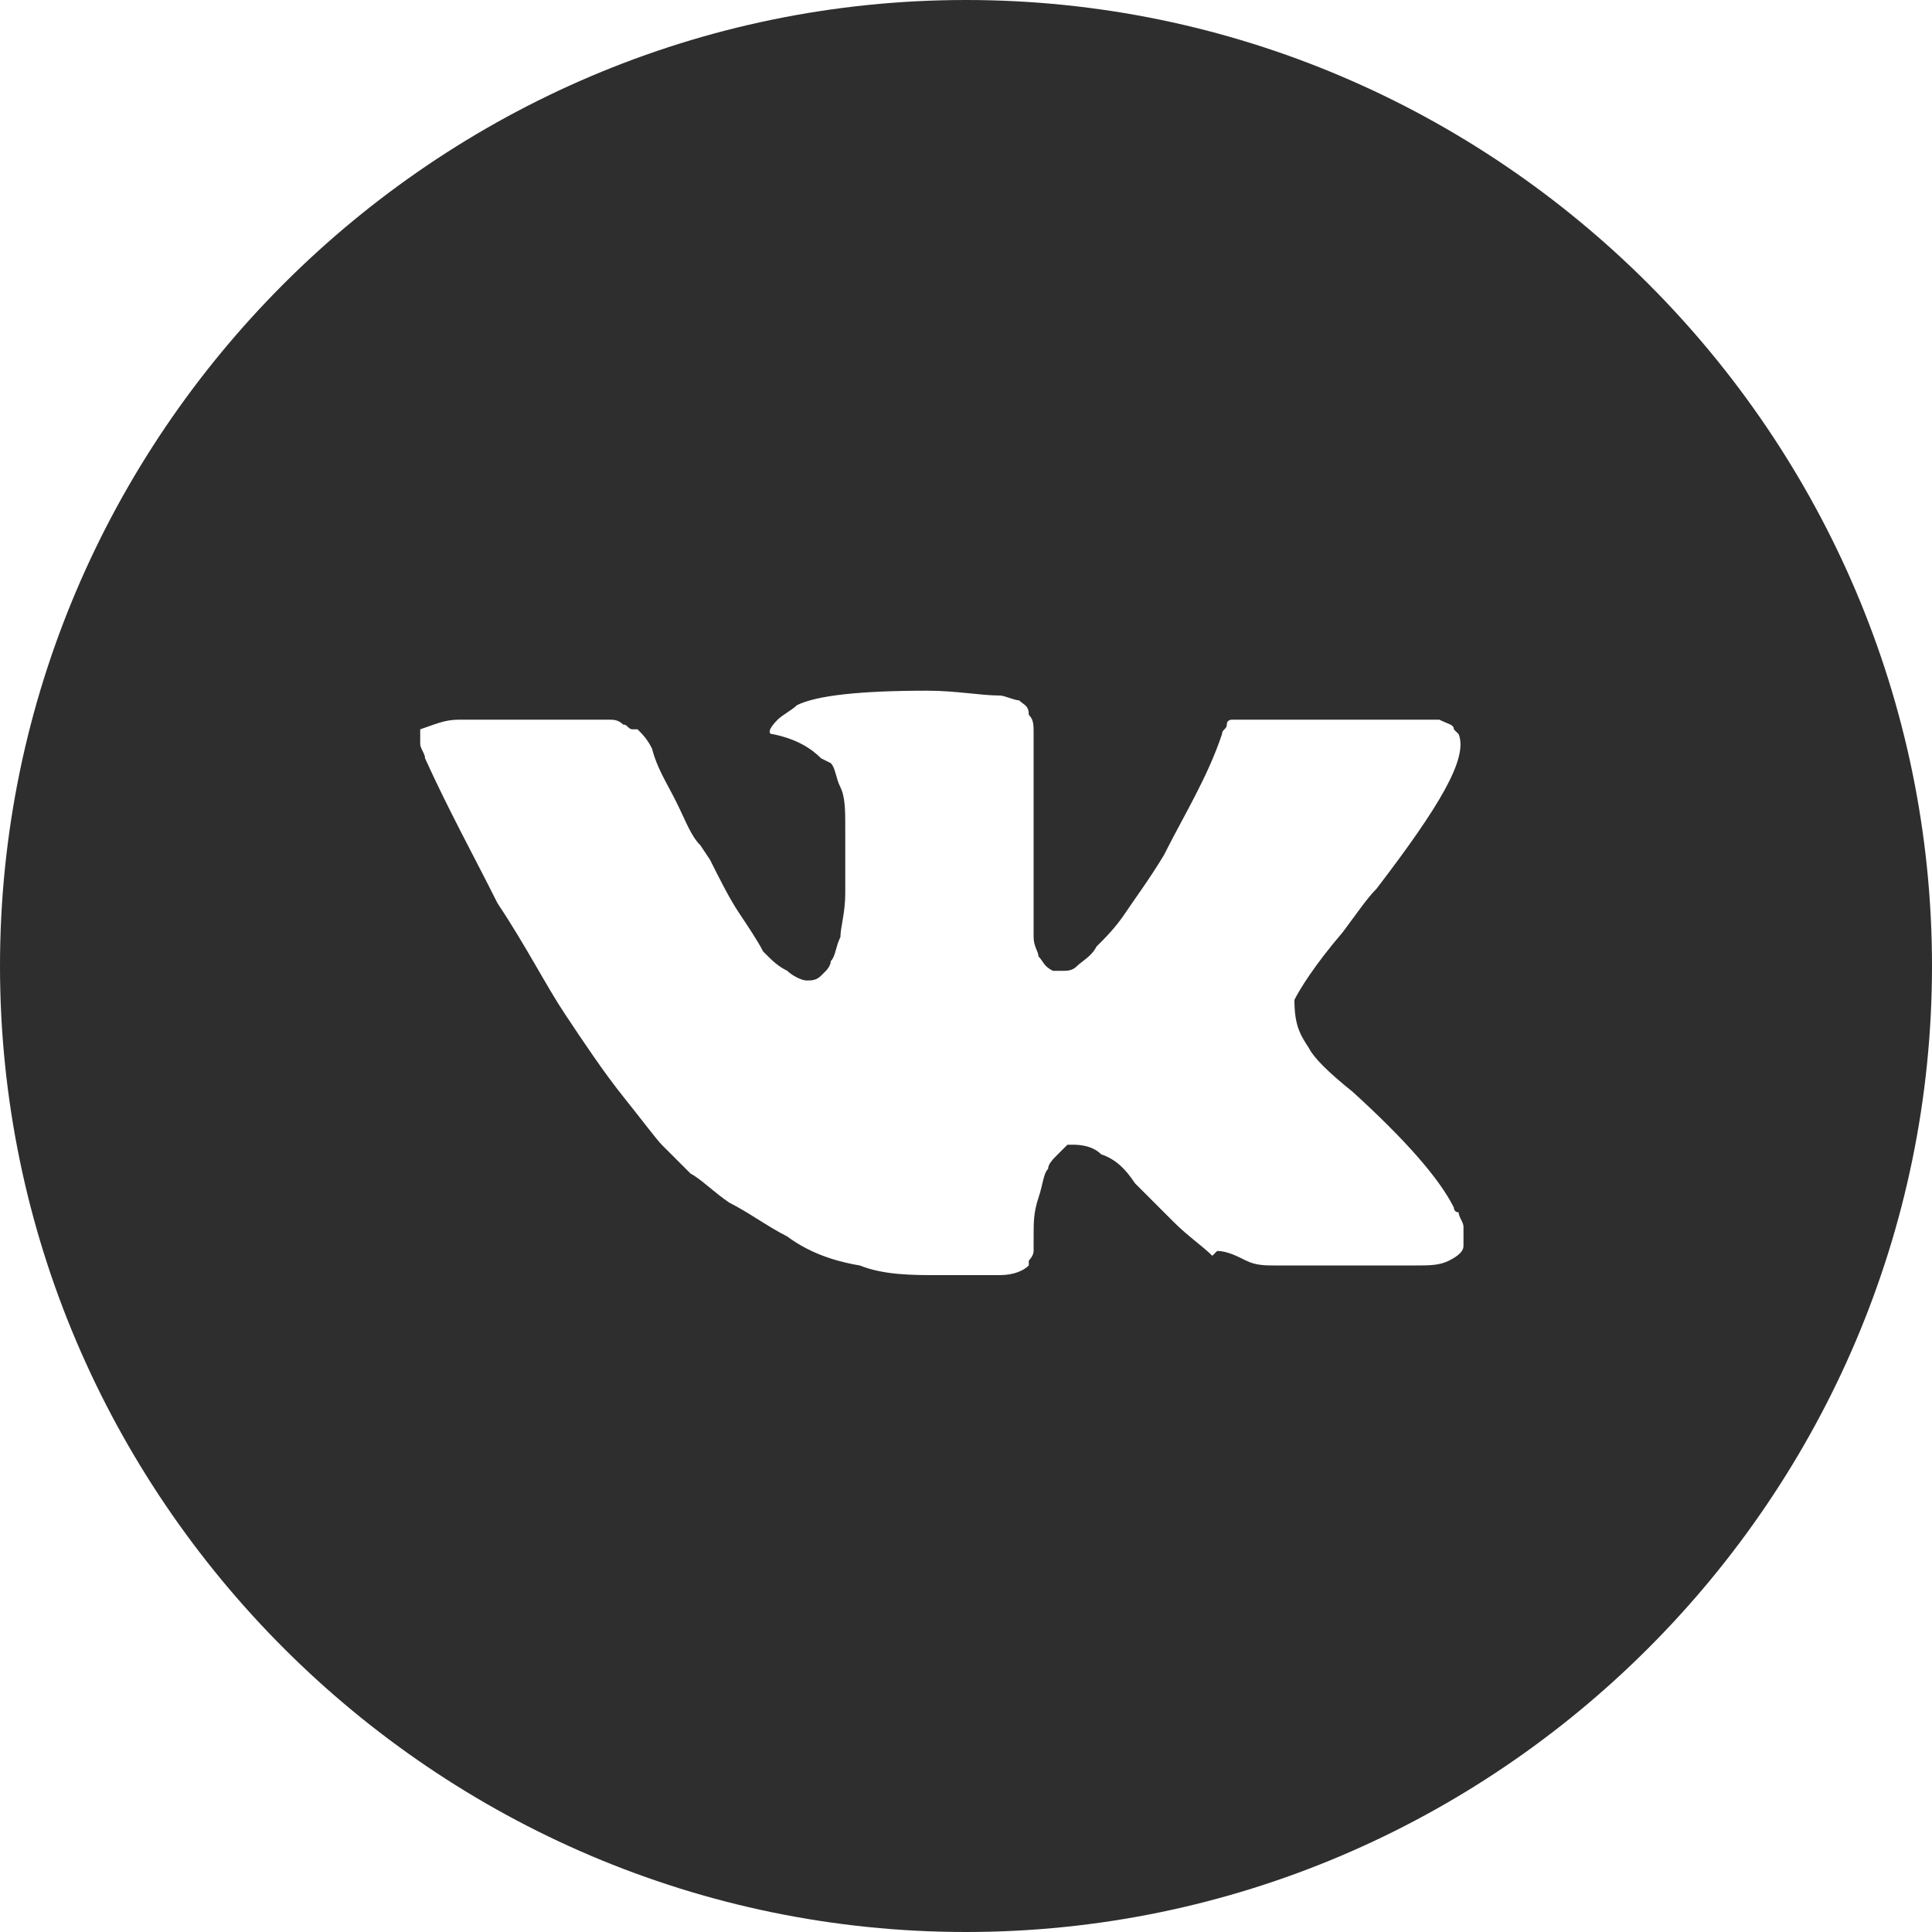 <?xml version="1.0" encoding="utf-8"?>
<!-- Generator: Adobe Illustrator 21.0.0, SVG Export Plug-In . SVG Version: 6.00 Build 0)  -->
<svg version="1.1" id="Layer_1" xmlns="http://www.w3.org/2000/svg" xmlns:xlink="http://www.w3.org/1999/xlink" x="0px" y="0px"
	 viewBox="0 0 40 40" style="enable-background:new 0 0 40 40;" xml:space="preserve">
<style type="text/css">
	.st0{fill-rule:evenodd;clip-rule:evenodd;fill:#2E2E2E;}
</style>
<g id="Image_xA0_1">
	<g>
		<path class="st0" d="M20,0C9,0,0,9,0,20c0,11,9,20,20,20s20-9,20-20C40,9,31,0,20,0z M27.1,21.7c0.1,0.2,0.4,0.5,0.9,0.9h0l0,0
			l0,0l0,0c1.1,1,1.8,1.8,2.1,2.4c0,0,0,0.1,0.1,0.1c0,0.1,0.1,0.2,0.1,0.3c0,0.1,0,0.3,0,0.4c0,0.1-0.1,0.2-0.3,0.3
			c-0.2,0.1-0.4,0.1-0.7,0.1l-2.9,0c-0.2,0-0.4,0-0.6-0.1c-0.2-0.1-0.4-0.2-0.6-0.2L25.1,26c-0.2-0.2-0.5-0.4-0.8-0.7
			c-0.3-0.3-0.6-0.6-0.8-0.8c-0.2-0.3-0.4-0.5-0.7-0.6c-0.2-0.2-0.5-0.2-0.6-0.2c0,0-0.1,0-0.1,0c0,0-0.1,0.1-0.2,0.2
			c-0.1,0.1-0.2,0.2-0.2,0.3c-0.1,0.1-0.1,0.3-0.2,0.6c-0.1,0.3-0.1,0.5-0.1,0.8c0,0.1,0,0.2,0,0.3c0,0.1-0.1,0.2-0.1,0.2l0,0.1
			c-0.1,0.1-0.3,0.2-0.6,0.2h-1.3c-0.5,0-1.1,0-1.6-0.2c-0.6-0.1-1.1-0.3-1.5-0.6c-0.4-0.2-0.8-0.5-1.2-0.7
			c-0.3-0.2-0.6-0.5-0.8-0.6L14,24c-0.1-0.1-0.2-0.2-0.3-0.3c-0.1-0.1-0.4-0.5-0.8-1c-0.4-0.5-0.8-1.1-1.2-1.7
			c-0.4-0.6-0.8-1.4-1.4-2.3c-0.5-1-1-1.9-1.5-3c0-0.1-0.1-0.2-0.1-0.3c0-0.1,0-0.1,0-0.2l0-0.1C9,15,9.2,14.9,9.5,14.9l3.1,0
			c0.1,0,0.2,0,0.3,0.1c0.1,0,0.1,0.1,0.2,0.1l0.1,0c0.1,0.1,0.2,0.2,0.3,0.4c0.1,0.4,0.3,0.7,0.5,1.1c0.2,0.4,0.3,0.7,0.5,0.9
			l0.2,0.3c0.2,0.4,0.4,0.8,0.6,1.1c0.2,0.3,0.4,0.6,0.5,0.8c0.2,0.2,0.3,0.3,0.5,0.4c0.1,0.1,0.3,0.2,0.4,0.2c0.1,0,0.2,0,0.3-0.1
			c0,0,0,0,0.1-0.1c0,0,0.1-0.1,0.1-0.2c0.1-0.1,0.1-0.3,0.2-0.5c0-0.2,0.1-0.5,0.1-0.9c0-0.4,0-0.8,0-1.4c0-0.3,0-0.6-0.1-0.8
			c-0.1-0.2-0.1-0.4-0.2-0.5L17,15.7c-0.2-0.2-0.5-0.4-1-0.5c-0.1,0-0.1-0.1,0.1-0.3c0.1-0.1,0.3-0.2,0.4-0.3
			c0.4-0.2,1.3-0.3,2.7-0.3c0.6,0,1.1,0.1,1.5,0.1c0.1,0,0.3,0.1,0.4,0.1c0.1,0.1,0.2,0.1,0.2,0.3c0.1,0.1,0.1,0.2,0.1,0.4
			c0,0.1,0,0.3,0,0.5c0,0.2,0,0.4,0,0.6c0,0.2,0,0.4,0,0.8c0,0.3,0,0.6,0,0.9c0,0.1,0,0.2,0,0.5c0,0.2,0,0.4,0,0.5
			c0,0.1,0,0.3,0,0.4c0,0.2,0.1,0.3,0.1,0.4c0.1,0.1,0.1,0.2,0.3,0.3c0.1,0,0.1,0,0.2,0c0.1,0,0.2,0,0.3-0.1
			c0.1-0.1,0.3-0.2,0.4-0.4c0.2-0.2,0.4-0.4,0.6-0.7c0.2-0.3,0.5-0.7,0.8-1.2c0.4-0.8,0.9-1.6,1.2-2.5c0-0.1,0.1-0.1,0.1-0.2
			c0-0.1,0.1-0.1,0.1-0.1l0,0l0.1,0c0,0,0,0,0.1,0c0.1,0,0.2,0,0.2,0l3.2,0c0.3,0,0.5,0,0.7,0c0.2,0.1,0.3,0.1,0.3,0.2l0.1,0.1
			c0.2,0.5-0.4,1.5-1.7,3.2c-0.2,0.2-0.4,0.5-0.7,0.9c-0.6,0.7-0.9,1.2-1,1.4C26.8,21.2,26.9,21.4,27.1,21.7z"/>
	</g>
</g>
</svg>
